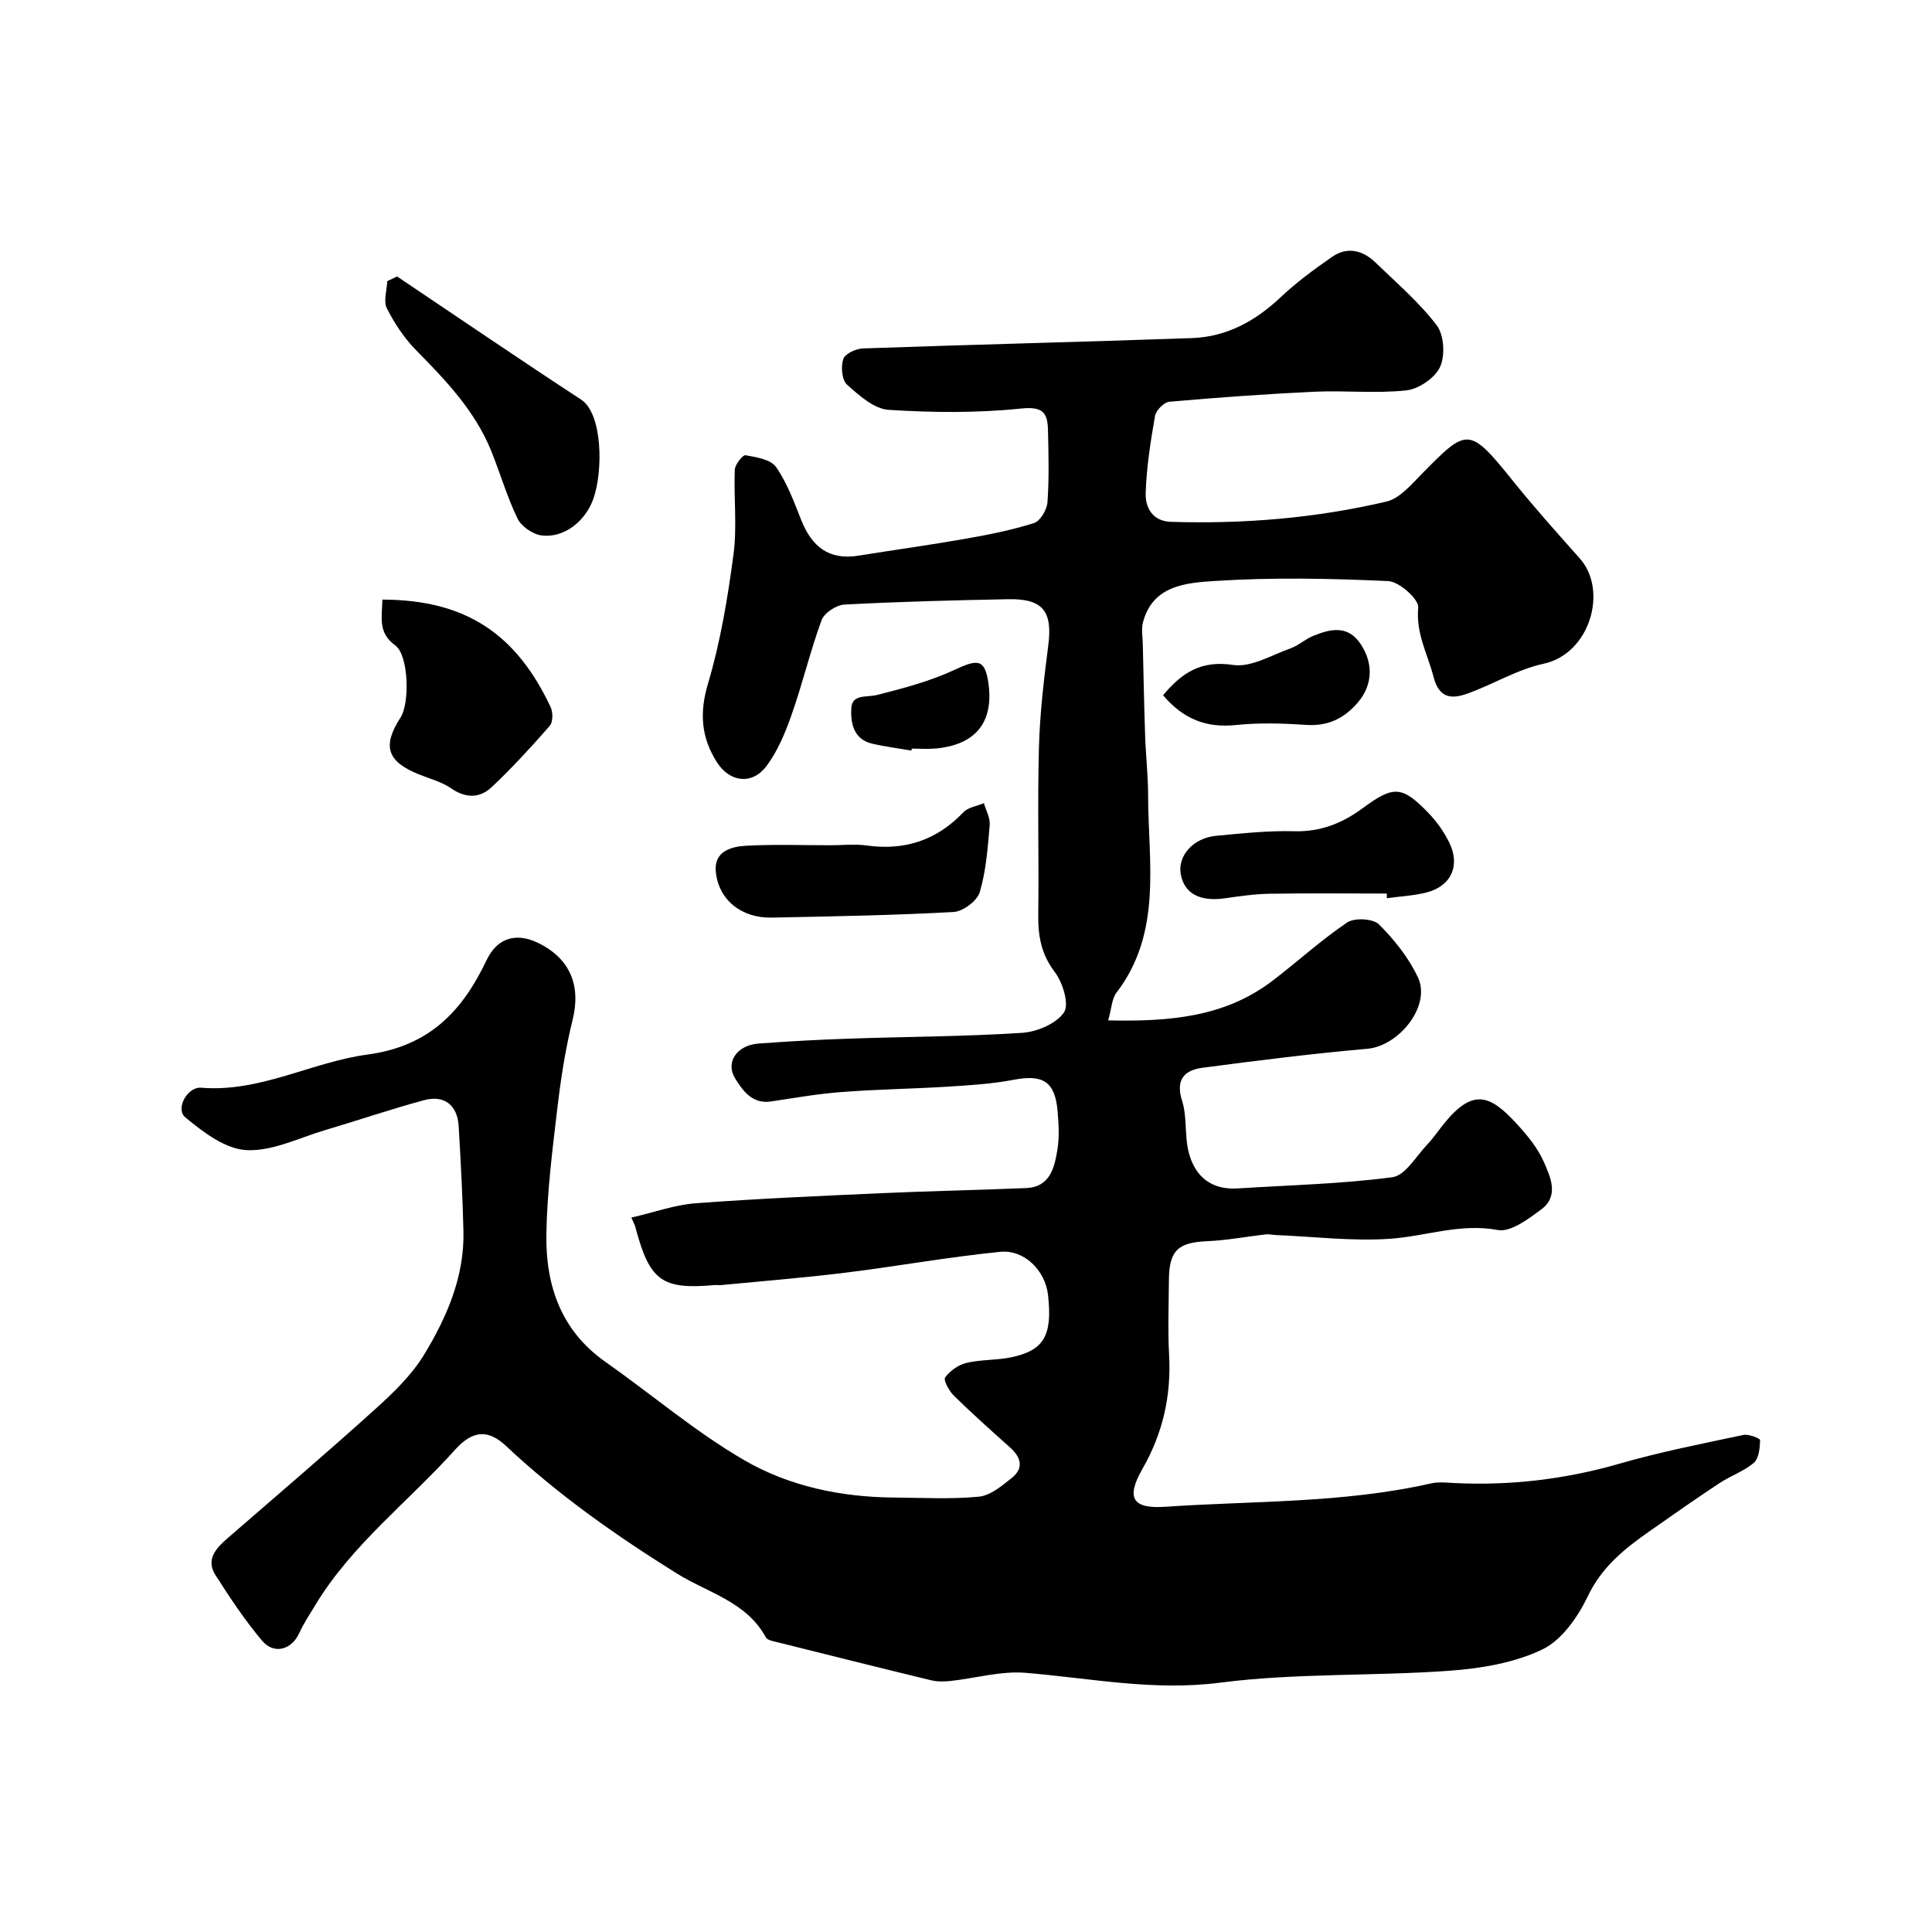 <svg enable-background="new 0 0 400 400" viewBox="0 0 400 400" xmlns="http://www.w3.org/2000/svg"><g fill="#000001"><path d="m130.71 252.09c4.82-1.11 9.03-2.65 13.34-2.97 12.84-.96 25.72-1.51 38.59-2.09 9.93-.45 19.87-.63 29.8-1.05 4.94-.21 5.86-4.18 6.48-7.91.43-2.6.27-5.33.05-7.98-.53-6.2-3.05-7.7-9.17-6.52-4.5.86-9.14 1.13-13.73 1.42-7.26.45-14.54.54-21.79 1.1-4.89.37-9.74 1.21-14.59 1.95-3.91.6-5.86-2.16-7.47-4.73-2.1-3.36.33-6.91 4.8-7.25 6.26-.47 12.52-.81 18.79-1.02 11.93-.41 23.88-.43 35.78-1.2 3.09-.2 7.08-1.88 8.69-4.22 1.14-1.67-.24-6.2-1.91-8.39-2.83-3.72-3.47-7.51-3.41-11.91.16-11.5-.18-23 .14-34.49.19-7.04 1.01-14.09 1.92-21.09.94-7.17-1.04-9.83-8.32-9.68-11.3.22-22.6.51-33.88 1.11-1.68.09-4.17 1.73-4.72 3.23-2.35 6.38-3.91 13.05-6.17 19.47-1.32 3.77-2.91 7.66-5.29 10.79-2.96 3.9-7.58 3.3-10.22-.86-3.21-5.05-3.66-10.15-1.85-16.22 2.59-8.69 4.09-17.76 5.29-26.77.77-5.76.04-11.7.27-17.55.04-1.09 1.65-3.12 2.23-3.01 2.24.4 5.23.88 6.33 2.46 2.29 3.29 3.71 7.23 5.22 11.02 2.16 5.41 5.7 8.3 11.78 7.32 7.4-1.19 14.84-2.21 22.22-3.51 4.78-.84 9.57-1.79 14.18-3.25 1.3-.41 2.67-2.78 2.78-4.33.35-4.97.22-9.99.1-14.99-.09-3.52-1.07-4.85-5.53-4.39-9.09.94-18.36.86-27.49.27-3-.2-6.09-2.98-8.58-5.21-1.07-.96-1.3-3.72-.79-5.29.36-1.1 2.62-2.16 4.07-2.21 22.69-.8 45.4-1.34 68.09-2.14 7.13-.25 13.06-3.44 18.27-8.34 3.32-3.13 7.04-5.89 10.8-8.49 3.13-2.16 6.32-1.38 8.96 1.17 4.35 4.22 9.04 8.22 12.68 13 1.53 2.01 1.78 6.25.71 8.61-1.04 2.28-4.4 4.58-6.97 4.87-6.28.69-12.69-.01-19.03.28-10.04.47-20.07 1.2-30.08 2.08-1.1.1-2.75 1.79-2.95 2.95-.92 5.28-1.76 10.63-1.93 15.97-.09 2.98 1.4 5.82 5.24 5.94 15.04.47 29.96-.76 44.59-4.19 2.84-.67 5.29-3.67 7.56-5.96 9.15-9.27 9.56-9.63 18.62 1.64 4.43 5.52 9.16 10.8 13.87 16.09 5.92 6.66 2.08 19.75-7.49 21.8-5.47 1.17-10.49 4.31-15.84 6.2-3.13 1.11-5.78 1.06-6.95-3.47-1.23-4.76-3.69-9-3.17-14.38.16-1.69-3.93-5.35-6.2-5.46-11.97-.55-24.02-.8-35.97-.02-5.79.38-12.88.85-14.85 8.68-.33 1.32-.04 2.8-.01 4.21.15 6.33.27 12.67.48 19 .14 4.12.61 8.23.62 12.35.02 14 3.01 28.48-6.55 41-.96 1.25-.99 3.21-1.71 5.73 12.72.28 24.12-.67 33.99-8.18 5.21-3.97 10.07-8.44 15.49-12.09 1.51-1.02 5.36-.82 6.58.4 3.2 3.18 6.18 6.93 8.08 10.99 2.74 5.85-3.9 14.18-10.49 14.76-11.4 1-22.77 2.43-34.12 3.93-3.7.49-5.65 2.39-4.23 6.84 1.07 3.36.48 7.22 1.37 10.67 1.28 4.98 4.66 7.82 10.13 7.47 10.69-.68 21.44-.92 32.04-2.32 2.66-.35 4.9-4.34 7.22-6.77 1.35-1.42 2.43-3.08 3.68-4.59 5.8-7.01 9.32-5.69 14.72.17 2.2 2.39 4.4 5.01 5.69 7.93 1.39 3.15 3.28 7.12-.48 9.92-2.68 1.99-6.34 4.76-9.01 4.27-7.78-1.45-14.86 1.29-22.26 1.81-7.81.55-15.72-.44-23.59-.76-.74-.03-1.49-.22-2.21-.14-4.05.46-8.09 1.24-12.16 1.41-5.98.26-7.83 1.92-7.87 8.07-.04 5.17-.24 10.34.04 15.49.46 8.44-1.29 16.19-5.52 23.58-3.45 6.02-2.08 8.31 4.73 7.84 18.35-1.25 36.87-.72 54.98-4.83 1.59-.36 3.33-.16 4.99-.08 11.59.56 22.9-.79 34.1-4.02 8.41-2.43 17.04-4.12 25.62-5.94 1.09-.23 3.47.72 3.46 1.07-.05 1.61-.24 3.78-1.29 4.69-2.06 1.77-4.83 2.7-7.14 4.23-4.87 3.22-9.65 6.56-14.43 9.92-5.15 3.62-9.89 7.36-12.79 13.45-2.05 4.29-5.39 9.11-9.43 11.05-5.79 2.78-12.67 3.93-19.19 4.41-15.83 1.14-31.86.45-47.55 2.47-13.79 1.78-26.88-.94-40.28-2.04-5.1-.42-10.35 1.13-15.54 1.69-1.31.14-2.71.16-3.97-.14-10.57-2.56-21.11-5.2-31.66-7.84-.92-.23-2.24-.42-2.59-1.06-4.01-7.39-11.99-9.21-18.39-13.2-12.53-7.81-24.56-16.25-35.36-26.39-3.7-3.48-6.91-3.35-10.63.8-9.59 10.7-21.25 19.52-28.84 32.03-1.17 1.93-2.43 3.82-3.36 5.86-1.57 3.46-5.22 4.56-7.72 1.59-3.56-4.23-6.65-8.89-9.63-13.56-2.06-3.23.07-5.54 2.46-7.62 10.2-8.84 20.47-17.61 30.49-26.65 3.78-3.41 7.63-7.1 10.24-11.39 4.71-7.76 8.36-16.15 8.14-25.55-.17-7.26-.56-14.52-.99-21.78-.26-4.31-2.96-6.48-7.15-5.35-6.87 1.85-13.61 4.16-20.44 6.18-5.44 1.61-11 4.44-16.37 4.16-4.38-.23-8.97-3.75-12.65-6.8-2.07-1.71.4-6.36 3.32-6.12 12.22 1 22.89-5.32 34.39-6.86 12.86-1.73 19.65-8.98 24.71-19.6 2.18-4.58 6.12-5.71 10.6-3.54 6.69 3.24 8.93 8.86 7.19 15.91-1.48 5.99-2.44 12.15-3.16 18.28-1.03 8.7-2.14 17.44-2.28 26.18-.16 10.52 2.99 19.89 12.2 26.37 9.61 6.76 18.63 14.49 28.74 20.36 9.33 5.42 20.08 7.67 31.05 7.75 5.86.04 11.75.38 17.56-.18 2.39-.23 4.76-2.25 6.81-3.88 2.52-2.01 1.94-4.24-.32-6.27-3.93-3.53-7.89-7.05-11.66-10.75-.99-.97-2.22-3.22-1.82-3.78 1-1.38 2.76-2.62 4.43-3.02 2.99-.71 6.2-.52 9.22-1.15 6.84-1.42 8.59-4.54 7.65-12.93-.55-4.95-4.83-9.42-9.91-8.91-10.73 1.07-21.36 3-32.07 4.32-8.53 1.05-17.11 1.73-25.67 2.56-.49.05-1-.04-1.5.01-10.78.95-13.32-.91-16.24-11.85-.09-.5-.35-.92-.88-2.13z"/><path d="m82.21 57.24c12.69 8.51 25.31 17.13 38.1 25.49 4.45 2.91 4.57 14.69 2.57 20.45-1.68 4.83-6.19 8.28-10.78 7.67-1.82-.24-4.16-1.86-4.95-3.49-2.19-4.51-3.58-9.39-5.47-14.05-3.36-8.26-9.36-14.54-15.5-20.77-2.46-2.49-4.49-5.56-6.08-8.69-.75-1.49 0-3.74.08-5.64.66-.33 1.35-.65 2.03-.97z"/><path d="m79.17 124.14c17.27.04 27.72 7.11 34.84 22.28.5 1.07.49 3.09-.2 3.87-3.82 4.37-7.76 8.66-11.98 12.65-2.47 2.34-5.38 2.38-8.44.27-1.97-1.36-4.44-1.98-6.7-2.9-6.56-2.65-7.59-5.85-3.76-11.76 1.94-3 1.68-12.91-1.09-14.92-3.62-2.61-2.76-5.8-2.67-9.49z"/><path d="m171.96 175c2.49 0 5.03-.29 7.47.05 7.89 1.09 14.5-1.07 20.03-6.88.99-1.04 2.81-1.28 4.25-1.88.43 1.51 1.32 3.06 1.2 4.52-.41 4.67-.74 9.45-2.06 13.9-.53 1.81-3.48 4-5.43 4.11-12.55.69-25.12.91-37.69 1.16-6.24.12-11.03-3.69-11.54-9.63-.35-4.08 3.19-5.09 6.31-5.25 5.81-.31 11.64-.1 17.46-.1z"/><path d="m287.13 185c-8.08 0-16.16-.09-24.24.04-3.1.05-6.2.5-9.27.94-5.21.75-8.48-.99-9.17-5.07-.63-3.74 2.6-7.41 7.3-7.86 5.4-.52 10.85-1.1 16.26-.95 5.42.14 9.92-1.68 14.09-4.75 6.41-4.74 8.16-4.73 13.7 1.03 1.67 1.73 3.12 3.8 4.2 5.95 2.42 4.79.5 9.12-4.63 10.44-2.67.69-5.49.81-8.24 1.19 0-.32 0-.64 0-.96z"/><path d="m240.8 143.94c3.94-4.71 7.92-7.27 14.49-6.27 3.71.56 7.96-2.04 11.89-3.43 1.66-.59 3.05-1.92 4.69-2.58 3.59-1.46 7.19-2.33 9.87 1.73 2.71 4.11 2.37 8.54-.58 12.01-2.9 3.41-6.27 4.99-10.83 4.68-4.81-.33-9.69-.47-14.47.03-6.1.63-10.87-1.22-15.06-6.17z"/><path d="m188.7 155.4c-2.72-.47-5.47-.81-8.16-1.44-3.86-.91-4.45-4.34-4.29-7.32.16-3 3.19-2.21 5.35-2.76 5.43-1.38 10.96-2.83 16.01-5.19 4.8-2.24 6.31-2.35 7.04 2.81.89 6.26-1.04 12.55-10.9 13.47-1.65.15-3.32.02-4.98.02-.02.14-.05.28-.07.41z"/></g></svg>